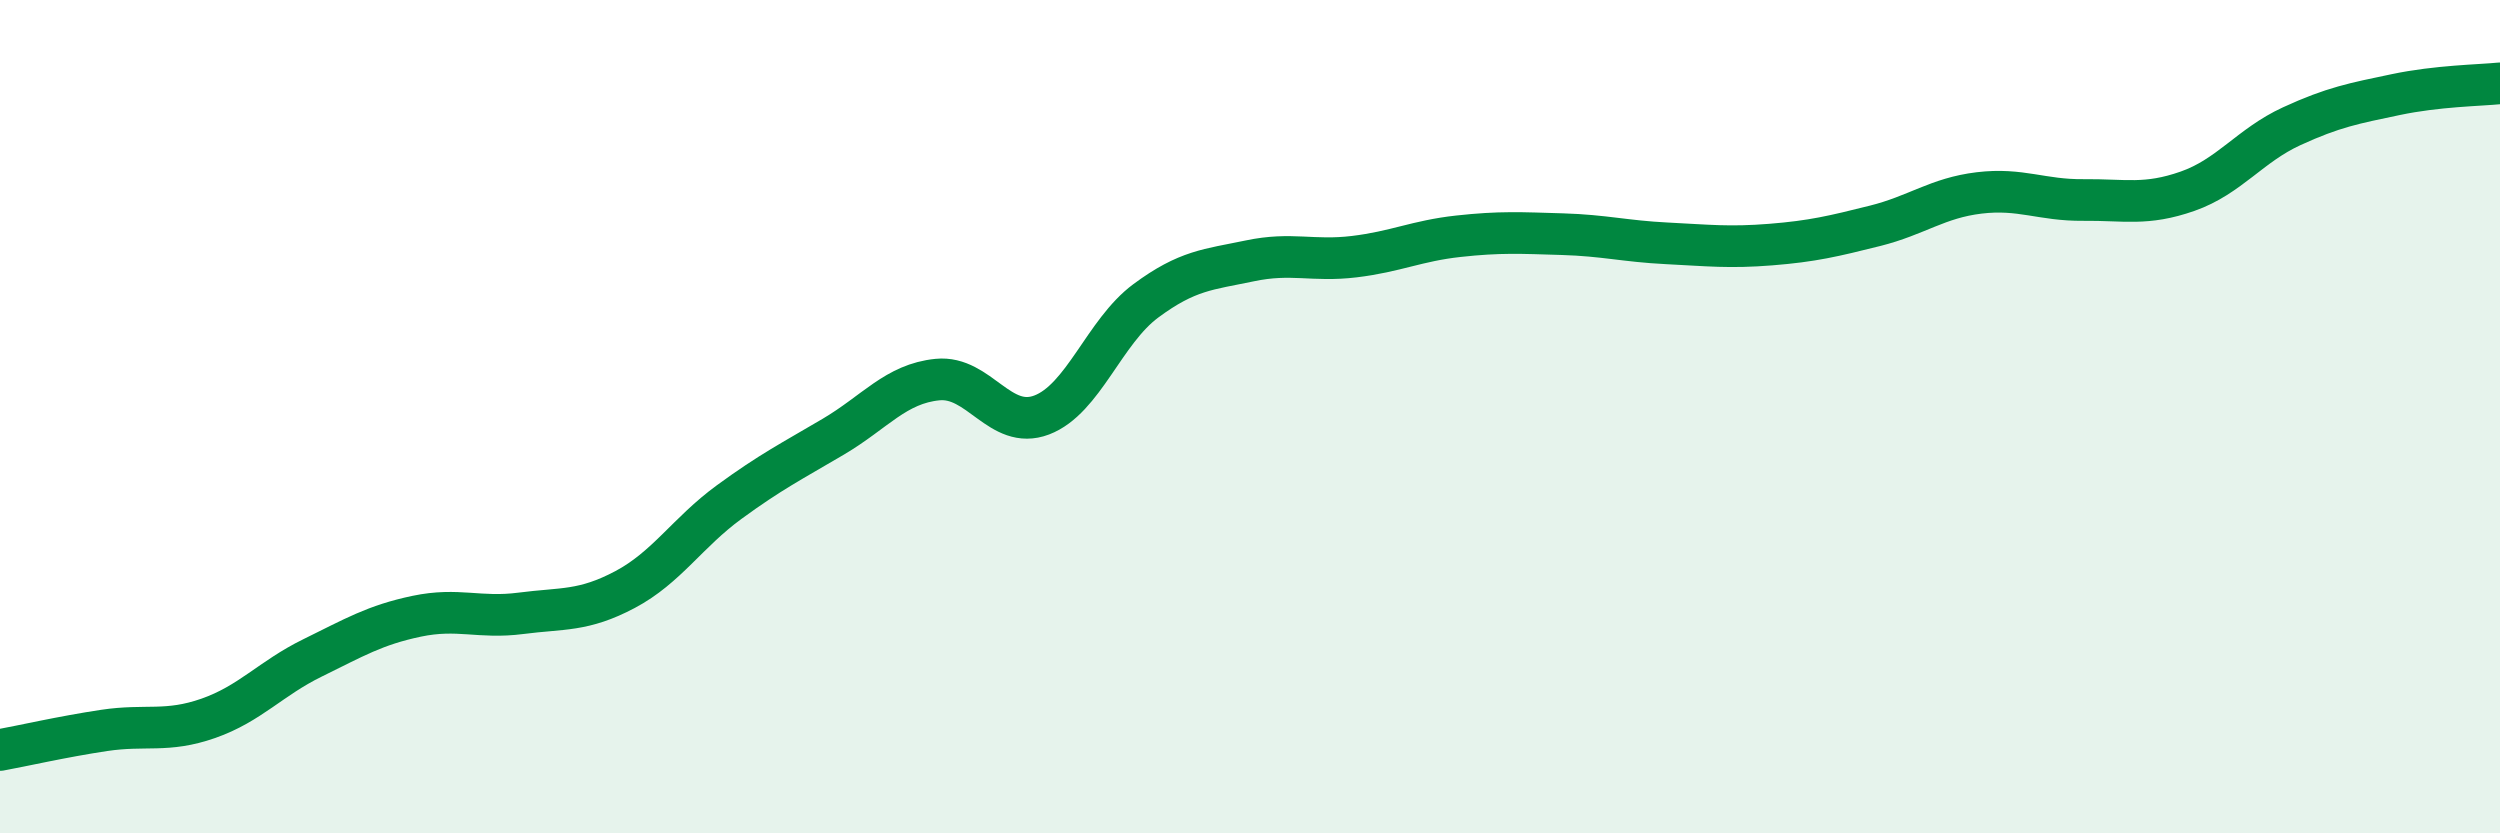 
    <svg width="60" height="20" viewBox="0 0 60 20" xmlns="http://www.w3.org/2000/svg">
      <path
        d="M 0,18 C 0.5,17.91 1.5,17.68 2.5,17.53 C 3.5,17.38 4,17.59 5,17.24 C 6,16.89 6.5,16.28 7.5,15.79 C 8.5,15.3 9,15 10,14.79 C 11,14.58 11.5,14.85 12.5,14.72 C 13.5,14.59 14,14.68 15,14.15 C 16,13.62 16.5,12.78 17.5,12.05 C 18.5,11.32 19,11.07 20,10.48 C 21,9.89 21.5,9.21 22.5,9.11 C 23.5,9.01 24,10.34 25,9.96 C 26,9.58 26.5,7.96 27.5,7.22 C 28.5,6.48 29,6.47 30,6.26 C 31,6.05 31.5,6.28 32.5,6.16 C 33.5,6.04 34,5.78 35,5.67 C 36,5.56 36.5,5.59 37.5,5.62 C 38.5,5.65 39,5.79 40,5.84 C 41,5.89 41.5,5.95 42.5,5.87 C 43.5,5.79 44,5.67 45,5.42 C 46,5.17 46.5,4.75 47.5,4.63 C 48.5,4.51 49,4.81 50,4.8 C 51,4.79 51.5,4.94 52.5,4.59 C 53.5,4.24 54,3.49 55,3.03 C 56,2.57 56.5,2.48 57.5,2.27 C 58.5,2.06 59.5,2.05 60,2L60 20L0 20Z"
        fill="#008740"
        opacity="0.1"
        stroke-linecap="round"
        stroke-linejoin="round"
      />
      <path
        d="M 0,18 C 0.5,17.91 1.5,17.68 2.5,17.53 C 3.5,17.38 4,17.59 5,17.24 C 6,16.89 6.5,16.28 7.5,15.79 C 8.5,15.3 9,15 10,14.79 C 11,14.58 11.5,14.85 12.5,14.72 C 13.5,14.59 14,14.68 15,14.15 C 16,13.62 16.5,12.78 17.5,12.05 C 18.5,11.32 19,11.07 20,10.48 C 21,9.89 21.5,9.21 22.5,9.11 C 23.5,9.01 24,10.34 25,9.96 C 26,9.58 26.5,7.96 27.5,7.22 C 28.5,6.48 29,6.47 30,6.26 C 31,6.05 31.5,6.28 32.5,6.16 C 33.5,6.04 34,5.78 35,5.67 C 36,5.56 36.5,5.59 37.5,5.62 C 38.5,5.65 39,5.79 40,5.84 C 41,5.89 41.5,5.95 42.5,5.87 C 43.5,5.79 44,5.67 45,5.42 C 46,5.17 46.5,4.75 47.5,4.63 C 48.5,4.51 49,4.81 50,4.8 C 51,4.79 51.5,4.94 52.5,4.59 C 53.5,4.24 54,3.49 55,3.03 C 56,2.57 56.5,2.48 57.5,2.27 C 58.5,2.06 59.5,2.05 60,2"
        stroke="#008740"
        stroke-width="1"
        fill="none"
        stroke-linecap="round"
        stroke-linejoin="round"
      />
    </svg>
  